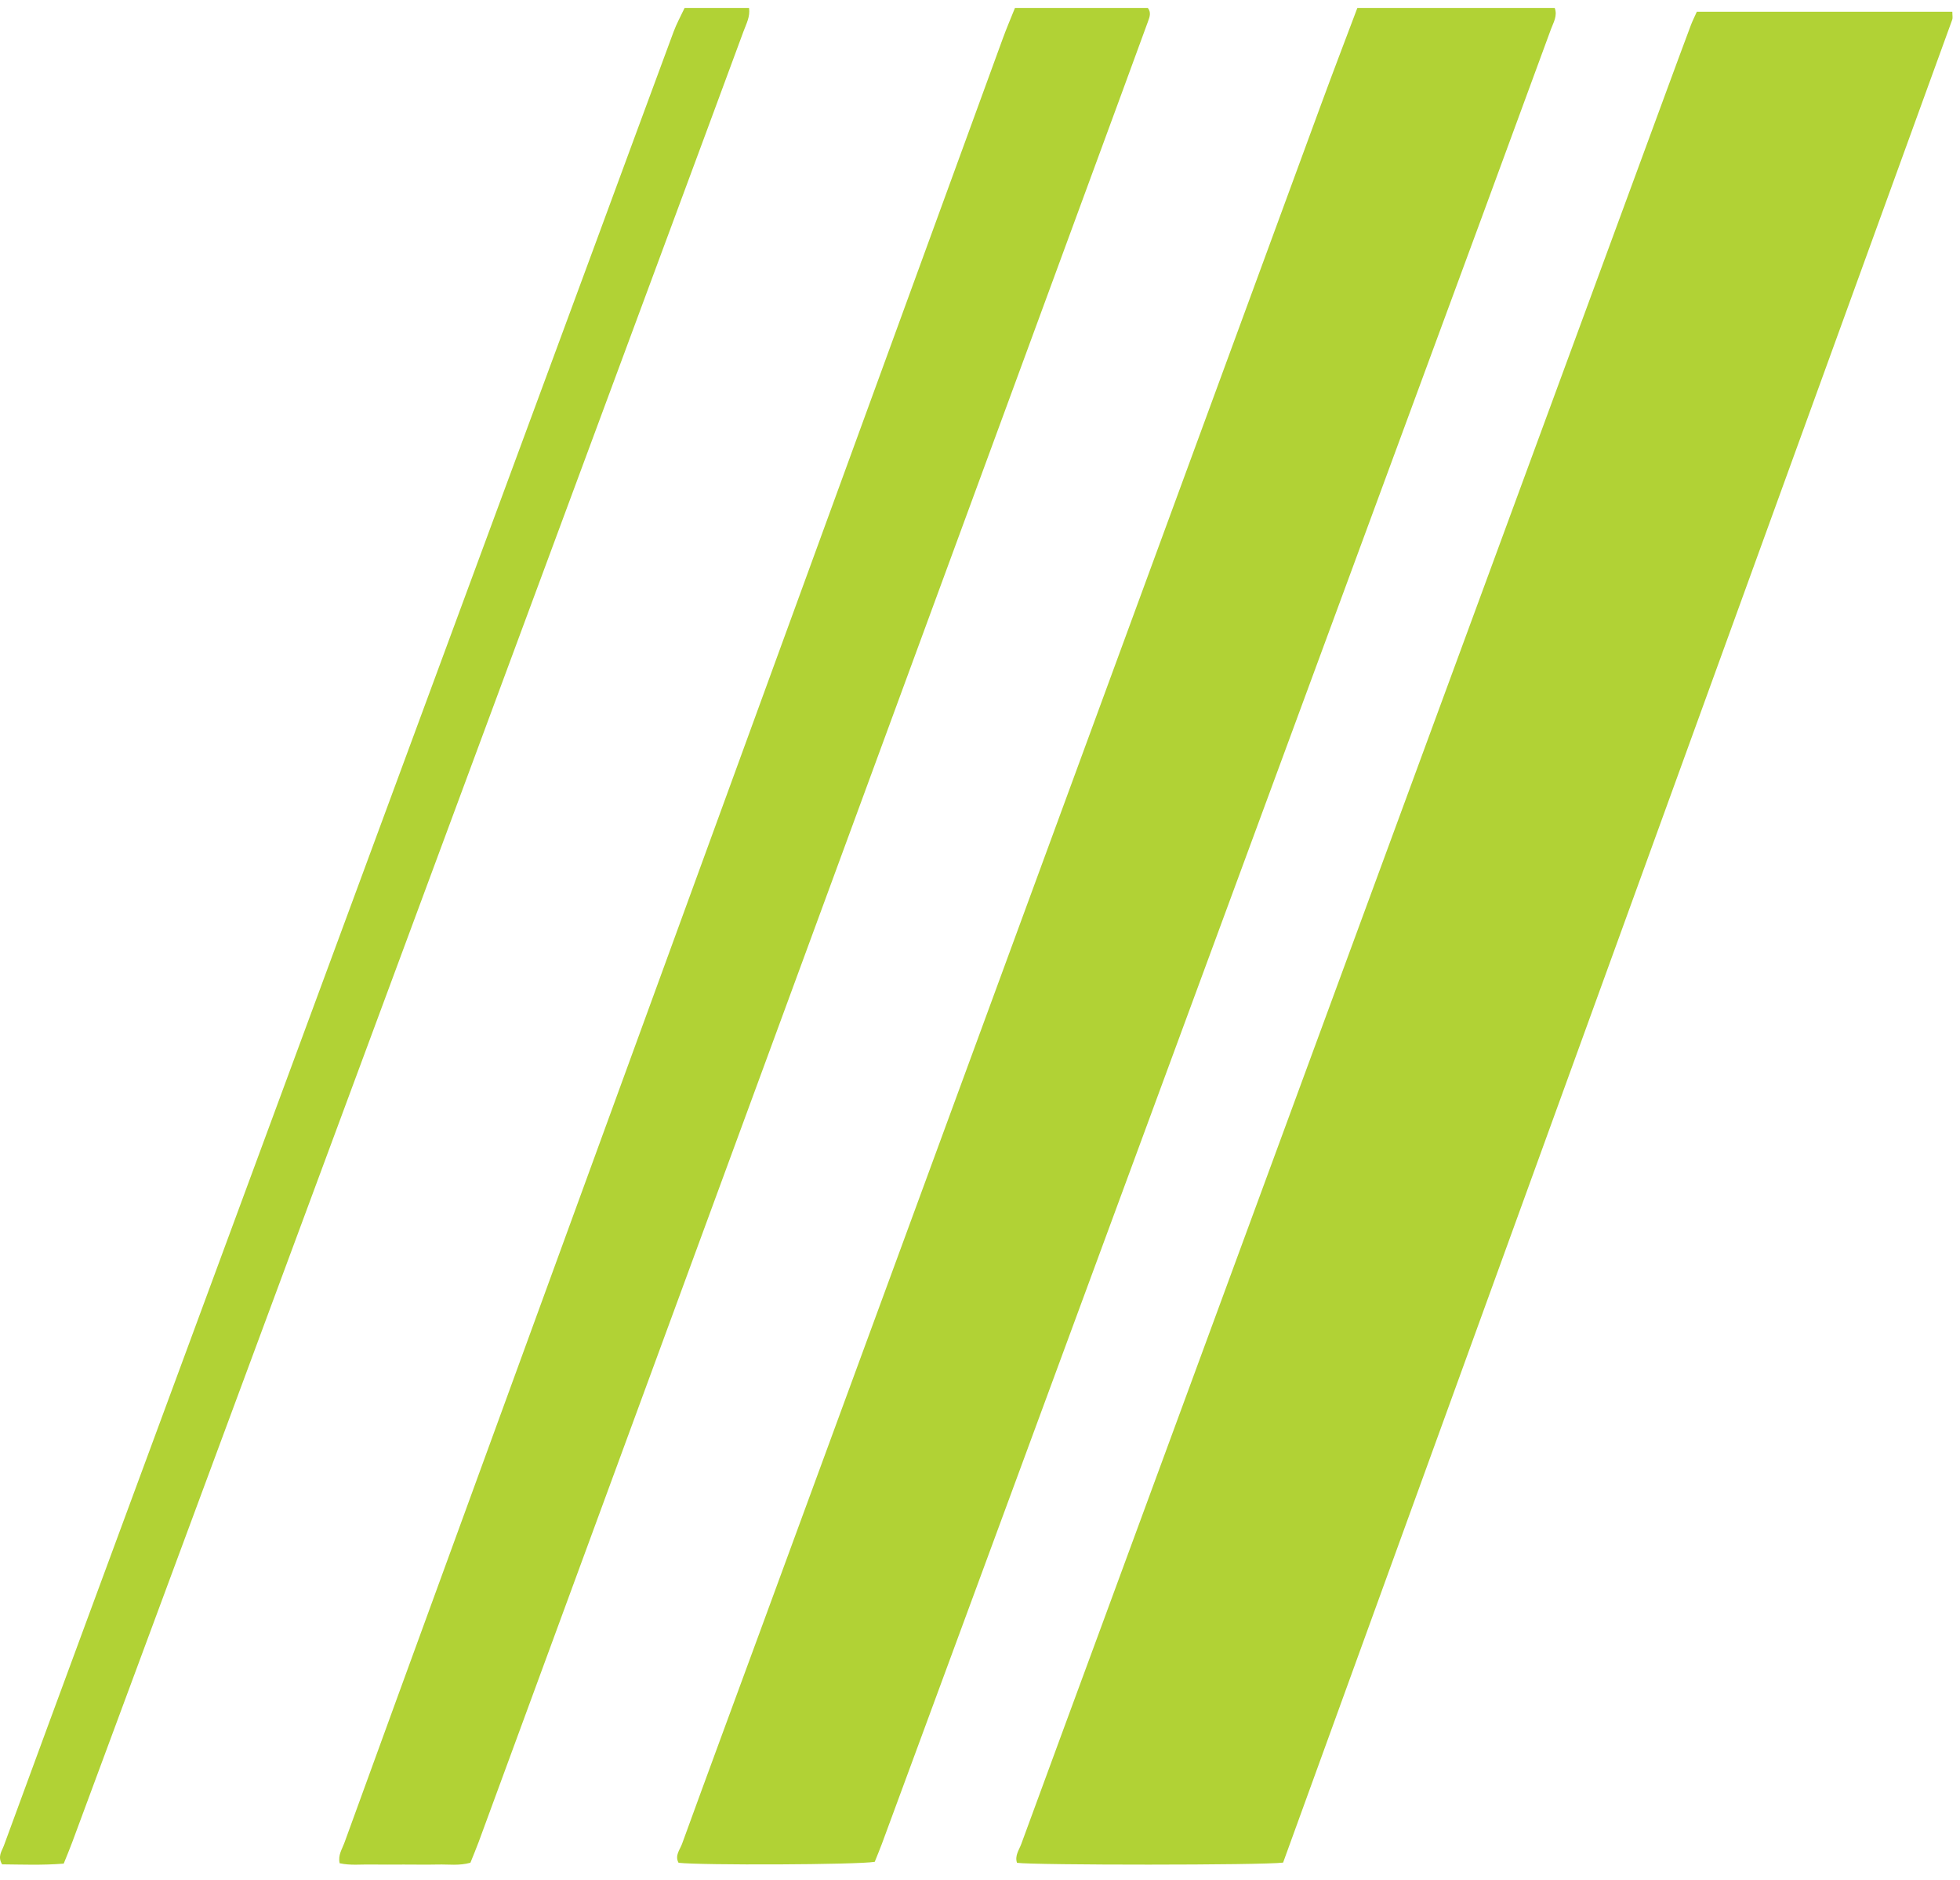 <?xml version="1.0" encoding="UTF-8"?> <svg xmlns="http://www.w3.org/2000/svg" width="123" height="118" viewBox="0 0 123 118" fill="none"><g clip-path="url(#clip0_4383_2148)"><path d="M97.567 0.5C97.752 0.994 97.486 1.408 97.328 1.839C95.871 5.812 94.411 9.785 92.947 13.755C82.522 42.026 72.092 70.297 61.667 98.568C59.559 104.286 57.449 110.004 55.339 115.722C55.194 116.112 55.031 116.497 54.894 116.84C53.869 117.026 43.955 117.065 42.583 116.901C42.332 116.452 42.667 116.083 42.801 115.716C44.406 111.302 46.036 106.896 47.657 102.488C59.407 70.512 71.154 38.534 82.904 6.558C83.647 4.532 84.421 2.518 85.18 0.5C89.308 0.5 93.439 0.5 97.567 0.5Z" fill="url(#paint0_linear_4383_2148)"></path><path d="M72.034 0.5C72.245 0.774 72.157 1.047 72.049 1.331C71.491 2.84 70.946 4.351 70.39 5.859C56.941 42.44 43.489 79.019 30.037 115.599C29.876 116.032 29.695 116.457 29.521 116.898C28.82 117.097 28.145 116.994 27.482 117.01C26.765 117.026 26.048 117.012 25.334 117.012C24.66 117.012 23.986 117.023 23.314 117.01C22.652 116.996 21.983 117.079 21.314 116.93C21.203 116.417 21.464 116.054 21.604 115.671C23.785 109.666 25.977 103.664 28.169 97.66C39.758 65.902 51.35 34.138 62.945 2.378C63.176 1.746 63.443 1.127 63.693 0.5C66.475 0.5 69.254 0.5 72.036 0.5H72.034Z" fill="url(#paint1_linear_4383_2148)"></path><path d="M47.006 0.5C47.088 1.034 46.835 1.493 46.661 1.963C45.154 6.053 43.636 10.138 42.121 14.225C29.589 48.028 17.057 81.831 4.524 115.634C4.364 116.067 4.185 116.489 3.998 116.954C2.654 117.063 1.366 117.01 0.13 116.999C-0.165 116.502 0.117 116.168 0.241 115.831C2.032 110.944 3.834 106.062 5.636 101.178C16.222 72.522 26.81 43.864 37.393 15.208C39.021 10.802 40.638 6.393 42.272 1.99C42.461 1.477 42.73 0.997 42.962 0.5C44.311 0.5 45.66 0.5 47.006 0.5Z" fill="url(#paint2_linear_4383_2148)"></path><path d="M80.522 116.89C79.244 117.058 64.889 117.055 63.822 116.903C63.669 116.46 63.954 116.096 64.091 115.719C65.779 111.109 67.481 106.506 69.178 101.898C81.002 69.771 92.825 37.641 104.652 5.514C105.134 4.205 105.618 2.893 106.108 1.586C106.211 1.313 106.343 1.052 106.485 0.736C111.841 0.736 117.176 0.736 122.519 0.736C122.519 0.986 122.553 1.121 122.514 1.23C108.524 39.774 94.53 78.317 80.522 116.888V116.89Z" fill="url(#paint3_linear_4383_2148)"></path></g><defs><linearGradient id="paint0_linear_4383_2148" x1="70.061" y1="0.5" x2="70.061" y2="117.004" gradientUnits="userSpaceOnUse"><stop stop-color="#B1D235"></stop><stop offset="1" stop-color="#B1D235"></stop></linearGradient><linearGradient id="paint1_linear_4383_2148" x1="46.725" y1="0.5" x2="46.725" y2="117.023" gradientUnits="userSpaceOnUse"><stop stop-color="#B1D235"></stop><stop offset="1" stop-color="#B1D235"></stop></linearGradient><linearGradient id="paint2_linear_4383_2148" x1="23.511" y1="0.5" x2="23.511" y2="117.021" gradientUnits="userSpaceOnUse"><stop stop-color="#B1D235"></stop><stop offset="1" stop-color="#B1D235"></stop></linearGradient><linearGradient id="paint3_linear_4383_2148" x1="93.155" y1="0.736" x2="93.155" y2="117.016" gradientUnits="userSpaceOnUse"><stop stop-color="#B1D235"></stop><stop offset="1" stop-color="#B1D235"></stop></linearGradient><clipPath id="clip0_4383_2148"><rect width="123" height="117" fill="white" transform="translate(0 0.5)"></rect></clipPath></defs></svg> 